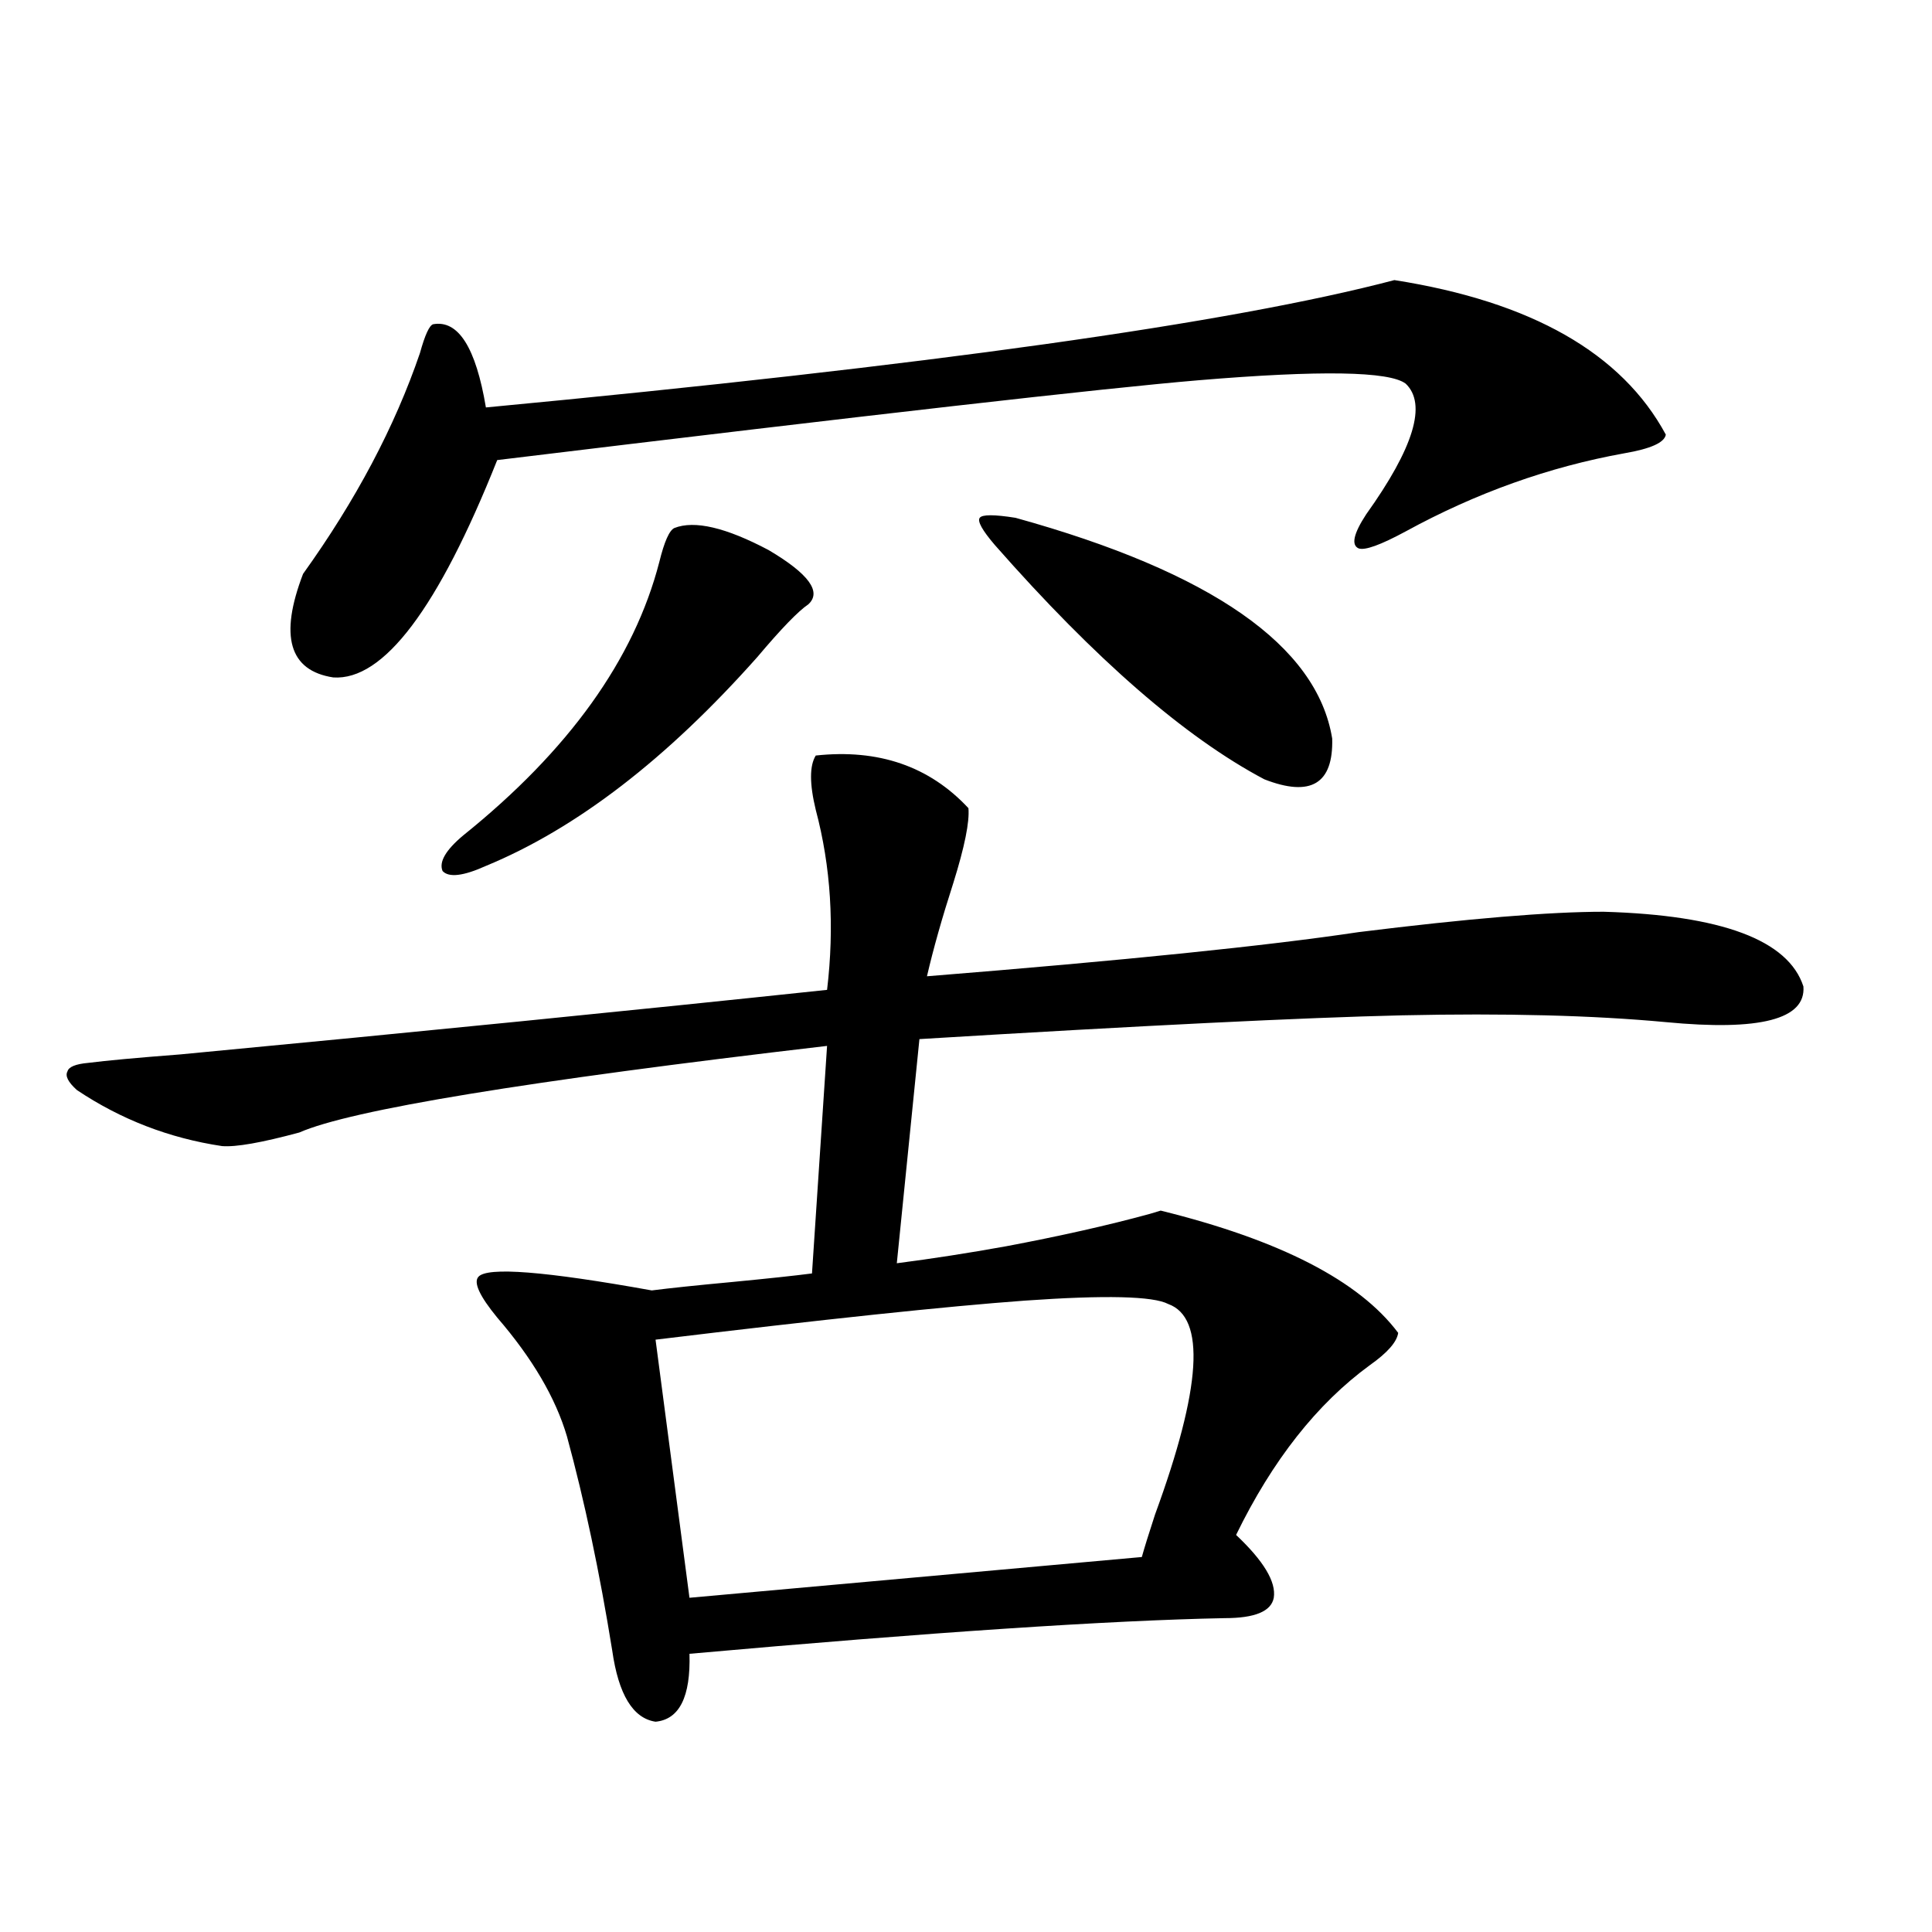 <?xml version="1.0" encoding="utf-8"?>
<!-- Generator: Adobe Illustrator 16.0.0, SVG Export Plug-In . SVG Version: 6.00 Build 0)  -->
<!DOCTYPE svg PUBLIC "-//W3C//DTD SVG 1.1//EN" "http://www.w3.org/Graphics/SVG/1.1/DTD/svg11.dtd">
<svg version="1.1" id="图层_1" xmlns="http://www.w3.org/2000/svg" xmlns:xlink="http://www.w3.org/1999/xlink" x="0px" y="0px"
	 width="1000px" height="1000px" viewBox="0 0 1000 1000" enable-background="new 0 0 1000 1000" xml:space="preserve">
<path d="M247.604,660.891c4.543-5.273,34.466-2.925,89.754,7.031c9.101-1.167,23.079-2.637,41.95-4.395
	c18.201-1.758,31.859-3.213,40.975-4.395l7.805-117.773c-155.453,18.169-246.503,33.11-273.164,44.824
	c-19.512,5.273-32.85,7.622-39.999,7.031c-27.316-4.092-52.361-13.76-75.12-29.004c-4.558-4.092-6.188-7.319-4.878-9.668
	c0.641-2.334,4.223-3.804,10.731-4.395c9.101-1.167,25.03-2.637,47.804-4.395c123.564-11.714,235.116-22.852,334.626-33.398
	c3.902-32.808,1.951-63.857-5.854-93.164c-3.262-13.472-3.262-22.852,0-28.125c32.515-3.516,58.855,5.576,79.022,27.246
	c0.641,7.031-1.951,19.927-7.805,38.672c-5.854,18.169-10.411,34.277-13.658,48.34c102.102-8.198,176.581-15.82,223.409-22.852
	c56.584-7.031,98.854-10.547,126.826-10.547c61.127,1.758,95.607,14.653,103.412,38.672c1.296,17.002-22.438,23.154-71.218,18.457
	c-37.728-3.516-83.26-4.683-136.582-3.516c-50.73,1.182-133.99,5.273-249.75,12.305l-11.707,116.016
	c18.201-2.334,37.072-5.273,56.584-8.789c27.957-5.273,52.682-10.835,74.145-16.699l5.854-1.758
	c61.782,15.244,102.757,36.338,122.924,63.281c-0.655,4.697-5.533,10.259-14.634,16.699c-27.316,19.927-50.41,49.219-69.267,87.891
	c14.299,13.486,20.808,24.321,19.512,32.52c-1.311,7.031-9.756,10.547-25.365,10.547c-59.846,1.168-152.191,7.32-277.066,18.457
	c0.641,22.262-5.213,33.976-17.561,35.156c-11.707-1.758-19.191-14.063-22.438-36.914c-6.509-40.43-14.313-77.344-23.414-110.742
	c-5.854-19.912-17.896-40.43-36.097-61.523C248.244,670.861,244.997,663.83,247.604,660.891z M721.738,144.973
	c70.883,11.138,117.711,37.793,140.484,79.98c-0.655,4.106-7.805,7.334-21.463,9.668c-39.023,7.031-76.751,20.518-113.168,40.43
	c-13.018,7.031-21.143,9.971-24.39,8.789c-3.902-1.758-2.606-7.607,3.902-17.578c24.71-34.565,31.539-57.129,20.487-67.676
	c-8.46-6.44-44.236-7.031-107.314-1.758c-48.779,4.106-169.752,17.881-362.918,41.309c-30.578,76.768-58.87,114.258-84.876,112.5
	c-22.773-3.516-27.972-21.382-15.609-53.613c27.316-38.081,47.469-76.162,60.486-114.258c2.592-9.365,4.878-14.351,6.829-14.941
	c13.003-2.334,22.104,12.017,27.316,43.066C480.434,189.221,637.183,167.248,721.738,144.973z M349.064,273.293
	c10.396-4.092,26.661-0.288,48.779,11.426c20.808,12.305,27.637,21.685,20.487,28.125c-5.213,3.516-13.993,12.607-26.341,27.246
	c-46.828,52.734-93.656,88.77-140.484,108.105c-11.707,5.273-19.191,6.152-22.438,2.637c-1.951-4.683,1.616-10.835,10.731-18.457
	c54.633-43.945,88.443-91.104,101.461-141.504C343.852,280.324,346.458,274.475,349.064,273.293z M339.309,693.41l17.561,133.594
	L591.01,805.91c1.296-4.683,3.567-12.002,6.829-21.973c24.055-65.615,26.341-101.953,6.829-108.984
	c-7.805-4.092-32.529-4.683-74.145-1.758C490.189,676.135,426.456,682.863,339.309,693.41z M525.646,268.02
	c101.461,28.125,156.094,66.221,163.898,114.258c0.641,23.442-11.066,30.474-35.121,21.094
	c-40.975-21.67-87.482-62.1-139.509-121.289c-6.509-7.607-9.115-12.305-7.805-14.063
	C508.405,266.262,514.579,266.262,525.646,268.02z"/>
</svg>
